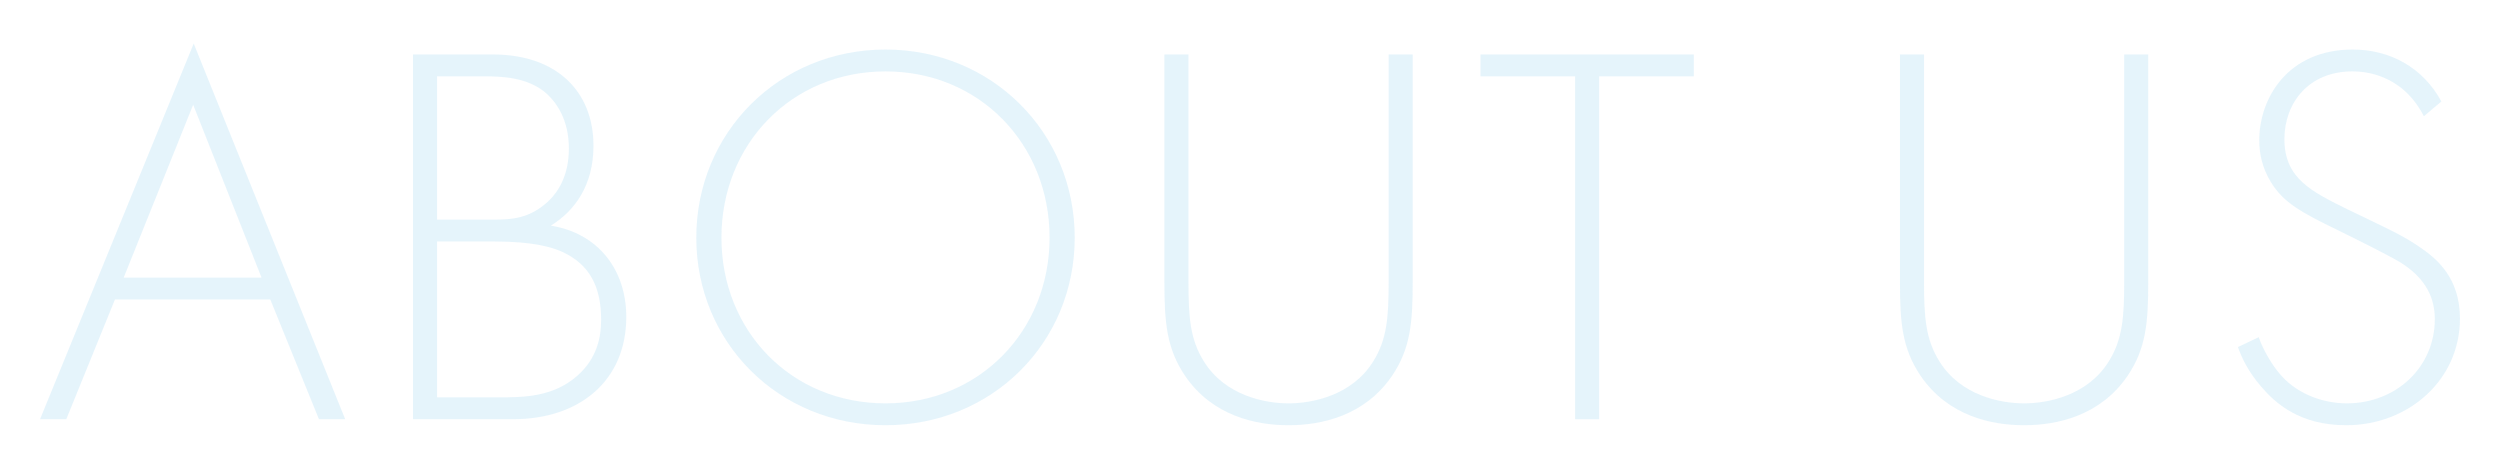 <?xml version="1.0" encoding="UTF-8"?><svg id="_レイヤー_1" xmlns="http://www.w3.org/2000/svg" viewBox="0 0 640 120"><defs><style>.cls-1{fill:none;}.cls-2{fill:#24a2e0;}.cls-3{opacity:.12;}</style></defs><g class="cls-3"><path class="cls-2" d="M69.19,76.66H29.43l-12.46,30.66h-6.72L49.59,11.14l38.78,96.18h-6.72l-12.46-30.66ZM66.95,71.06l-17.5-44.24-17.78,44.24h35.28Z"/><path class="cls-2" d="M105.73,13.94h20.44c16.24,0,25.76,9.38,25.76,23.38,0,10.08-4.76,16.66-10.92,20.44,12.18,1.96,19.32,11.34,19.32,23.38,0,16.38-12.04,26.18-28.98,26.18h-25.62V13.94ZM111.89,56.22h14.84c4.76,0,8.68-.56,12.74-3.92,3.78-3.08,6.16-7.84,6.16-14.28,0-7.42-3.22-12.04-6.3-14.56-4.62-3.64-10.64-3.92-15.54-3.92h-11.9v36.68ZM111.89,101.72h15.68c6.3,0,14,0,20.3-5.6,5.04-4.48,6.02-9.94,6.02-14.28,0-8.4-2.94-14.14-9.94-17.36-2.52-1.12-7.14-2.66-17.5-2.66h-14.56v39.9Z"/><path class="cls-2" d="M275.13,60.84c0,26.88-21.14,48.02-48.44,48.02s-48.44-21.14-48.44-48.02,21.14-48.16,48.44-48.16,48.44,21.28,48.44,48.16ZM268.69,60.84c0-23.94-17.92-42.56-42-42.56s-42,18.62-42,42.56,17.92,42.42,42,42.42,42-18.62,42-42.42Z"/><path class="cls-2" d="M304.25,13.94v58.38c0,8.82.42,14.56,3.92,20.16,5.46,8.82,15.68,10.78,21.7,10.78s16.24-1.96,21.7-10.78c3.5-5.6,3.92-11.34,3.92-20.16V13.94h6.16v58.38c0,10.22-.56,16.94-5.32,23.94-7,10.22-18.06,12.6-26.46,12.6s-19.46-2.38-26.46-12.6c-4.76-7-5.32-13.72-5.32-23.94V13.94h6.16Z"/><path class="cls-2" d="M409.39,19.54v87.78h-6.16V19.54h-24.22v-5.6h54.6v5.6h-24.22Z"/><path class="cls-2" d="M492.55,13.94v58.38c0,8.82.42,14.56,3.92,20.16,5.46,8.82,15.68,10.78,21.7,10.78s16.24-1.96,21.7-10.78c3.5-5.6,3.92-11.34,3.92-20.16V13.94h6.16v58.38c0,10.22-.56,16.94-5.32,23.94-7,10.22-18.06,12.6-26.46,12.6s-19.46-2.38-26.46-12.6c-4.76-7-5.32-13.72-5.32-23.94V13.94h6.16Z"/><path class="cls-2" d="M620.51,29.76c-5.74-11.2-15.82-11.48-18.34-11.48-11.06,0-17.36,7.98-17.36,17.36,0,10.08,7,13.44,16.38,18.06,9.24,4.48,13.86,6.44,18.62,9.8,4.06,2.8,9.94,7.7,9.94,18.06,0,15.68-13.16,27.3-29.12,27.3-12.04,0-18.2-5.74-21.7-9.8-3.64-4.2-5.18-7.84-6.02-10.22l5.32-2.52c1.26,3.64,3.64,7.28,5.04,8.96,4.2,5.32,11.06,7.98,17.5,7.98,12.6,0,22.54-9.24,22.54-21.56,0-5.04-1.96-10.36-9.1-14.7-2.66-1.54-8.12-4.34-15.82-8.12-9.24-4.48-13.86-7-17.08-12.32-2.1-3.5-2.94-7-2.94-10.64,0-10.78,7.28-23.24,23.94-23.24,9.38,0,17.92,4.48,22.68,13.3l-4.48,3.78Z"/></g><rect class="cls-1" width="640" height="120"/></svg>